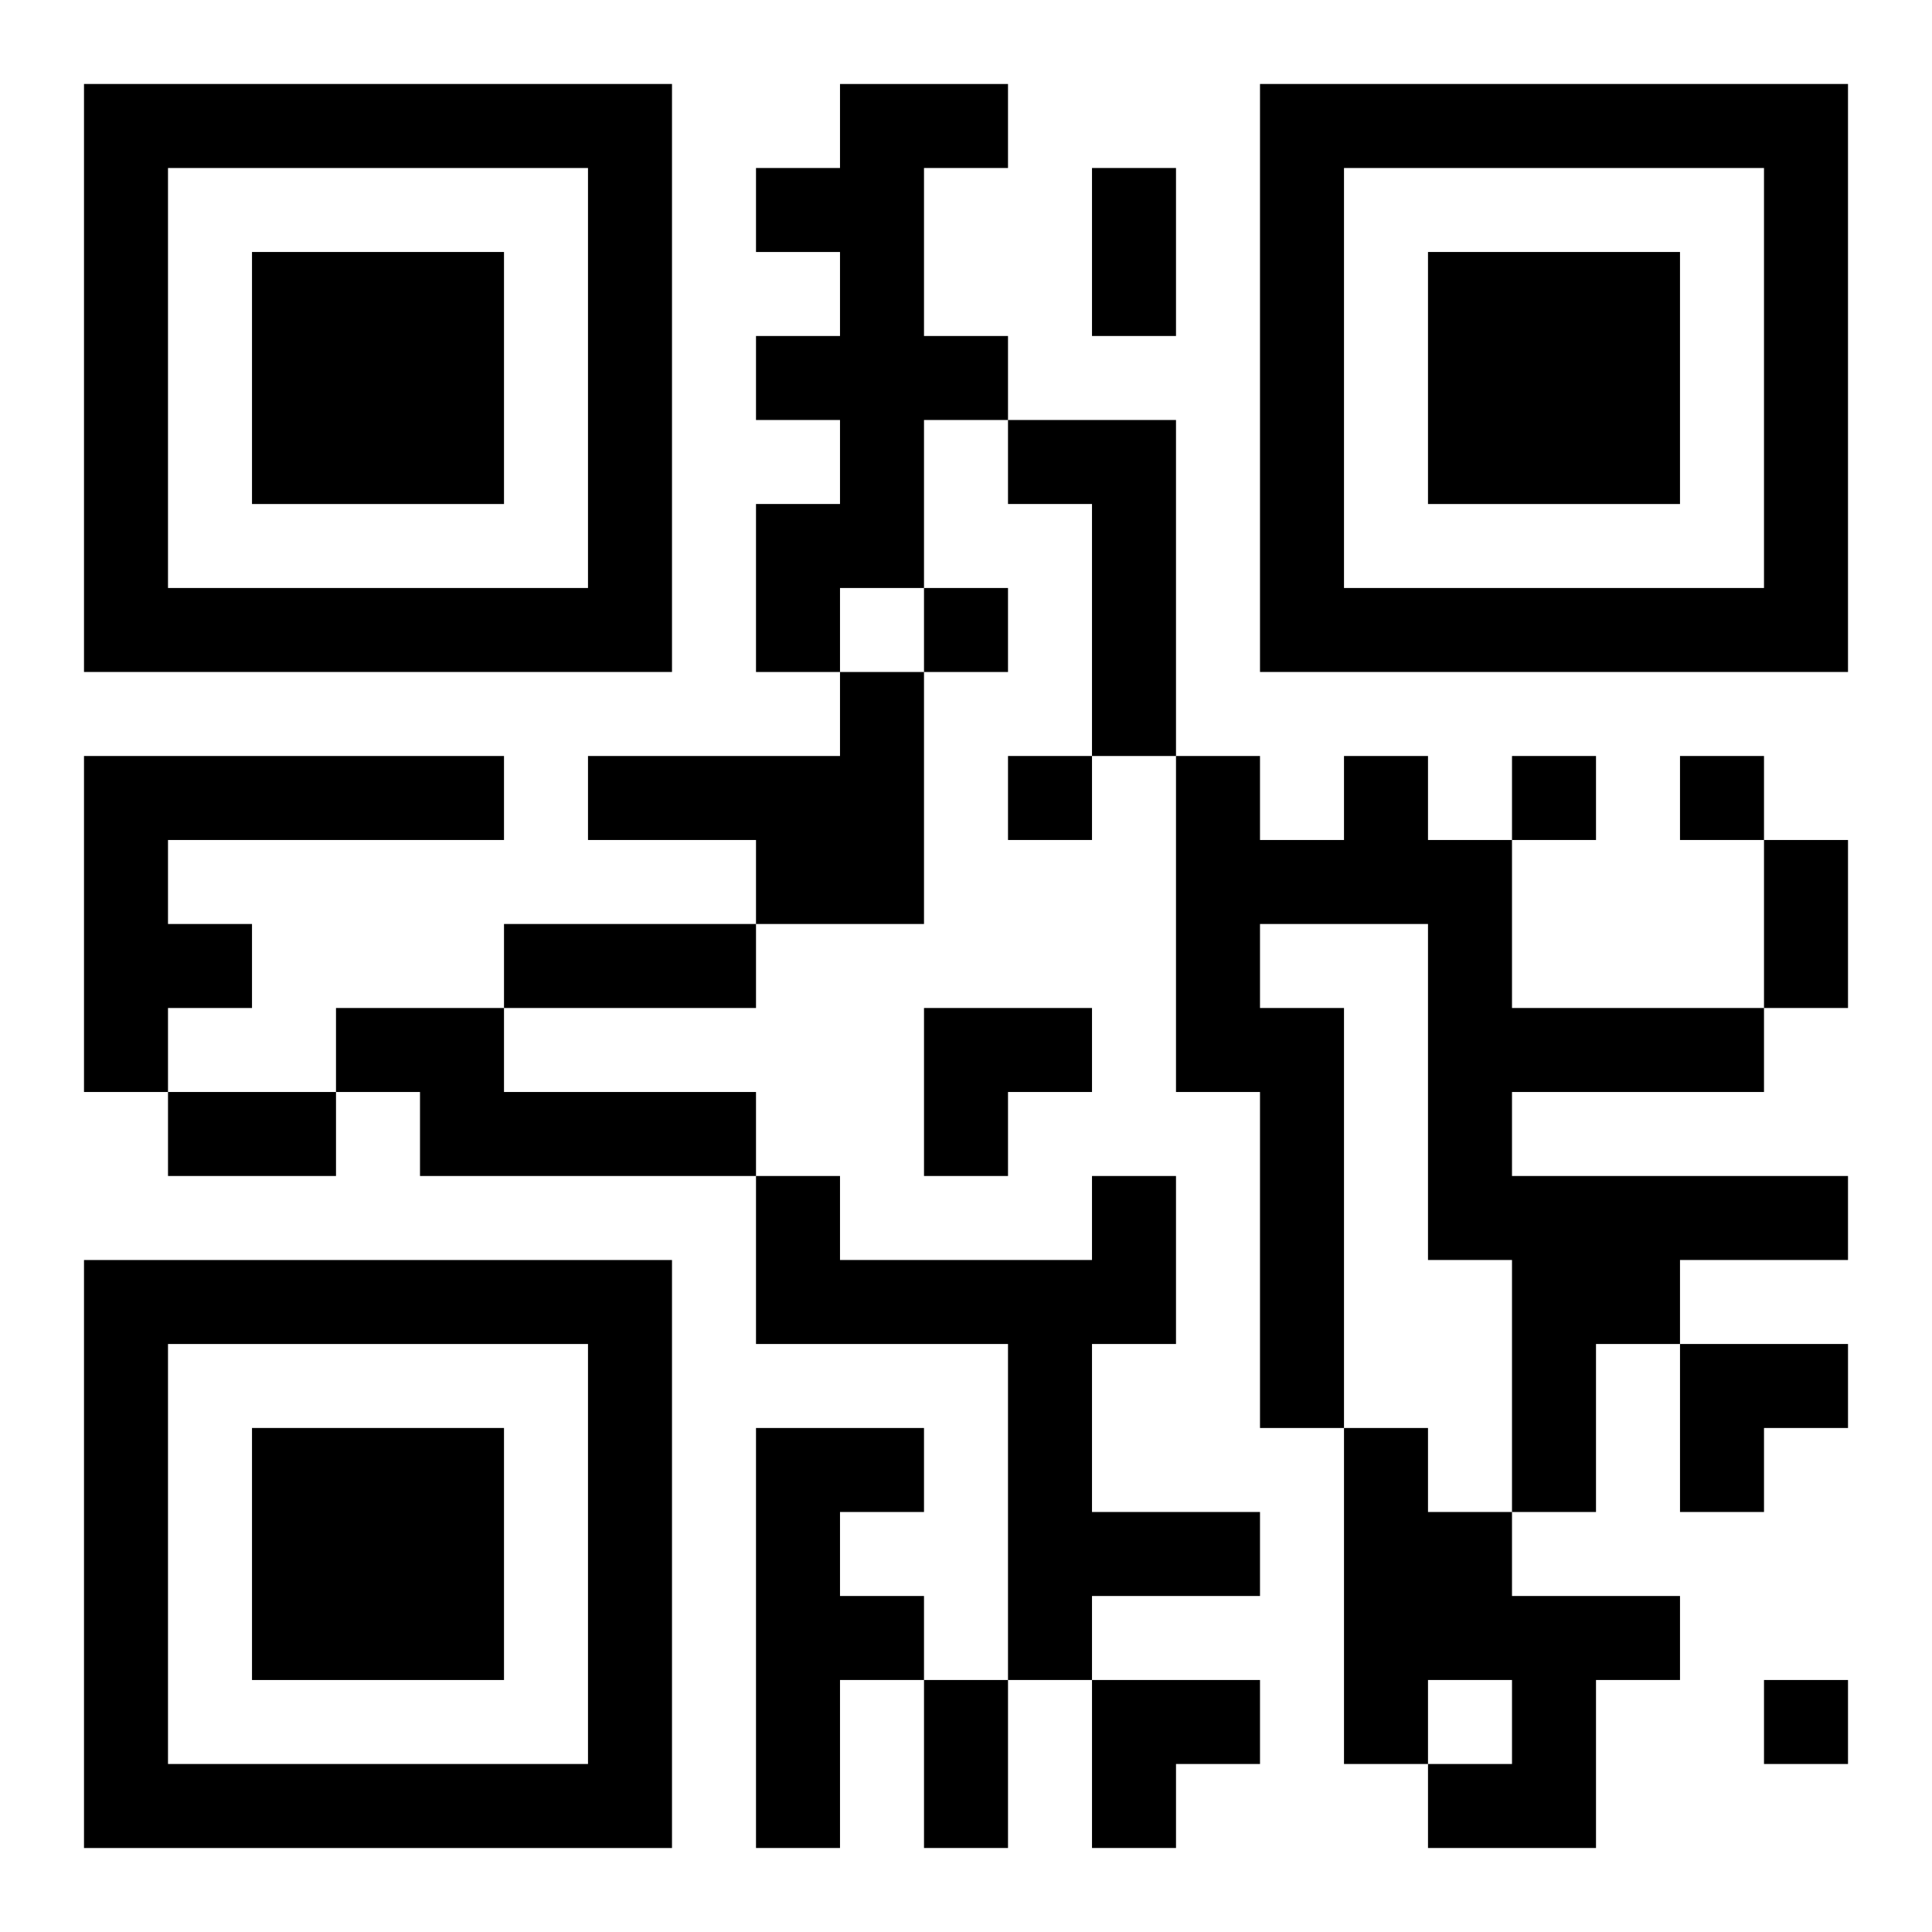 <?xml version="1.0" encoding="UTF-8"?>
<svg width="250" height="250" baseProfile="full" version="1.1" viewBox="-1 -1 23 23" xmlns="http://www.w3.org/2000/svg" xmlns:xlink="http://www.w3.org/1999/xlink"><symbol id="a"><path d="m0 7v7h7v-7h-7zm1 1h5v5h-5v-5zm1 1v3h3v-3h-3z"/></symbol><use y="-7" xlink:href="#a"/><use y="7" xlink:href="#a"/><use x="14" y="-7" xlink:href="#a"/><path d="m9 0h2v1h-1v2h1v1h-1v2h-1v1h-1v-2h1v-1h-1v-1h1v-1h-1v-1h1v-1m2 4h2v4h-1v-3h-1v-1m-2 3h1v3h-2v-1h-2v-1h3v-1m-9 1h5v1h-4v1h1v1h-1v1h-1v-4m15 0h1v1h1v2h3v1h-3v1h4v1h-2v1h-1v2h-1v-3h-1v-4h-2v1h1v5h-1v-4h-1v-4h1v1h1v-1m-12 3h2v1h3v1h-4v-1h-1v-1m9 2h1v2h-1v2h2v1h-2v1h-1v-4h-3v-2h1v1h3v-1m-4 3h2v1h-1v1h1v1h-1v2h-1v-5m7 0h1v1h1v1h2v1h-1v2h-2v-1h1v-1h-1v1h-1v-4m-5-10v1h1v-1h-1m1 2v1h1v-1h-1m6 0v1h1v-1h-1m2 0v1h1v-1h-1m1 11v1h1v-1h-1m-8-18h1v2h-1v-2m8 8h1v2h-1v-2m-15 1h3v1h-3v-1m-4 2h2v1h-2v-1m9 7h1v2h-1v-2m0-8h2v1h-1v1h-1zm9 4h2v1h-1v1h-1zm-7 4h2v1h-1v1h-1z"/></svg>
